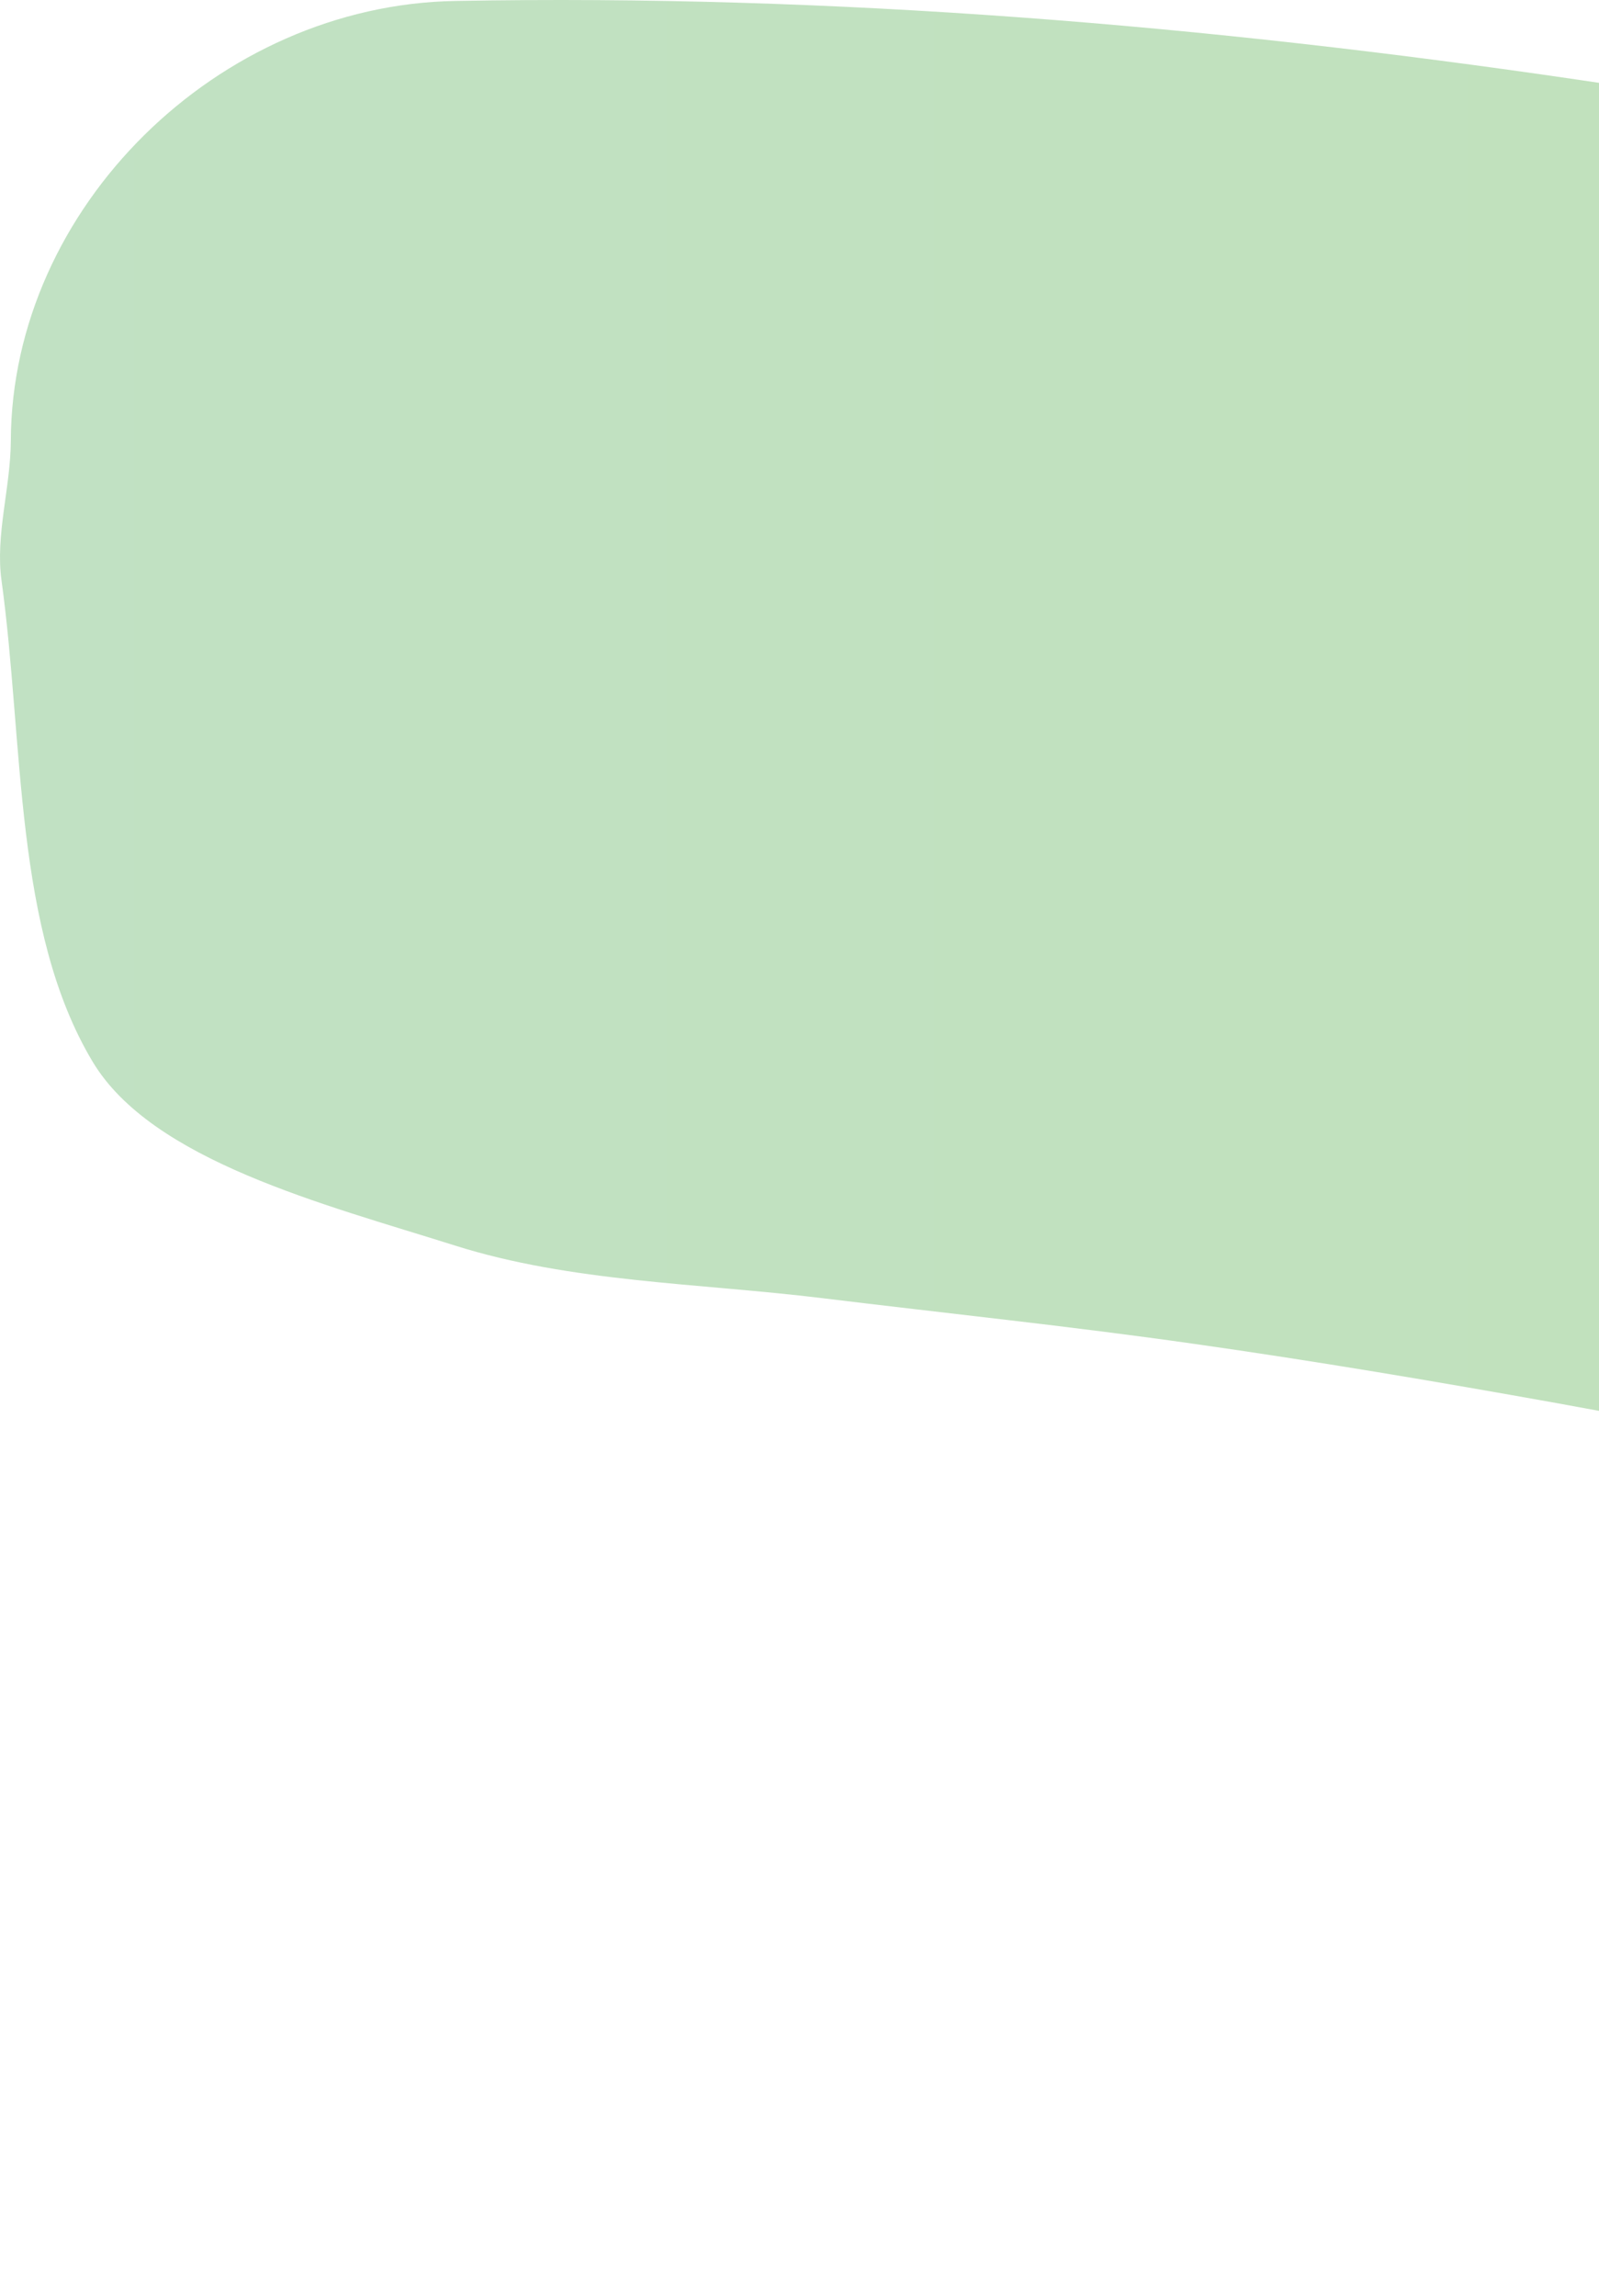 <svg width="404" height="580" viewBox="0 0 404 580" fill="none" xmlns="http://www.w3.org/2000/svg">
    <path d="M1074.81 467.244C1074.81 494.869 1074.66 522.519 1074.81 550.144C1075.04 583.144 1057.95 582.427 1031.3 577.486C1004.66 572.545 975.504 579.202 948.399 574.926C920.833 570.599 894.086 559.949 867.57 550.451C850.931 544.552 834.964 536.905 819.937 527.639C806.116 518.986 794.649 506.646 781.544 496.917C766.93 486.138 751.726 476.128 736.395 466.348C722.803 457.337 708.768 449.014 694.342 441.412C672.795 430.022 650.668 419.767 628.05 410.689C605.152 402.313 581.828 395.152 558.175 389.235C534.014 382.809 509.545 377.432 485.05 372.338C454.524 365.971 423.912 359.997 393.215 354.416C362.654 348.937 332.042 343.766 301.328 339.413C270.204 334.984 238.901 331.733 207.701 327.918C176.5 324.104 144.327 323.924 114.944 314.631C81.952 304.211 38.415 293.228 23.416 268.215C3.477 234.932 6.062 187.901 0.38 146.605C-1.207 135.187 2.684 123.102 2.735 111.326C2.965 52.441 55.103 1.237 115.098 0.239C306.345 -3.243 492.882 31.857 677.423 75.124C755.284 93.379 831.941 124.254 903.275 160.763C980.06 200.062 1048.5 255.797 1071.1 345.097C1080.75 384.114 1075.91 467.219 1074.81 467.244Z" fill="url(#paint0_linear_543_2296)"/>
    <defs>
        <linearGradient id="paint0_linear_543_2296" x1="-3.98629e-06" y1="137.249" x2="1078.28" y2="137.249" gradientUnits="userSpaceOnUse">
            <stop stop-color="#C1E1C3"/>
            <stop offset="1" stop-color="#C2E1B3"/>
        </linearGradient>
    </defs>
</svg>
